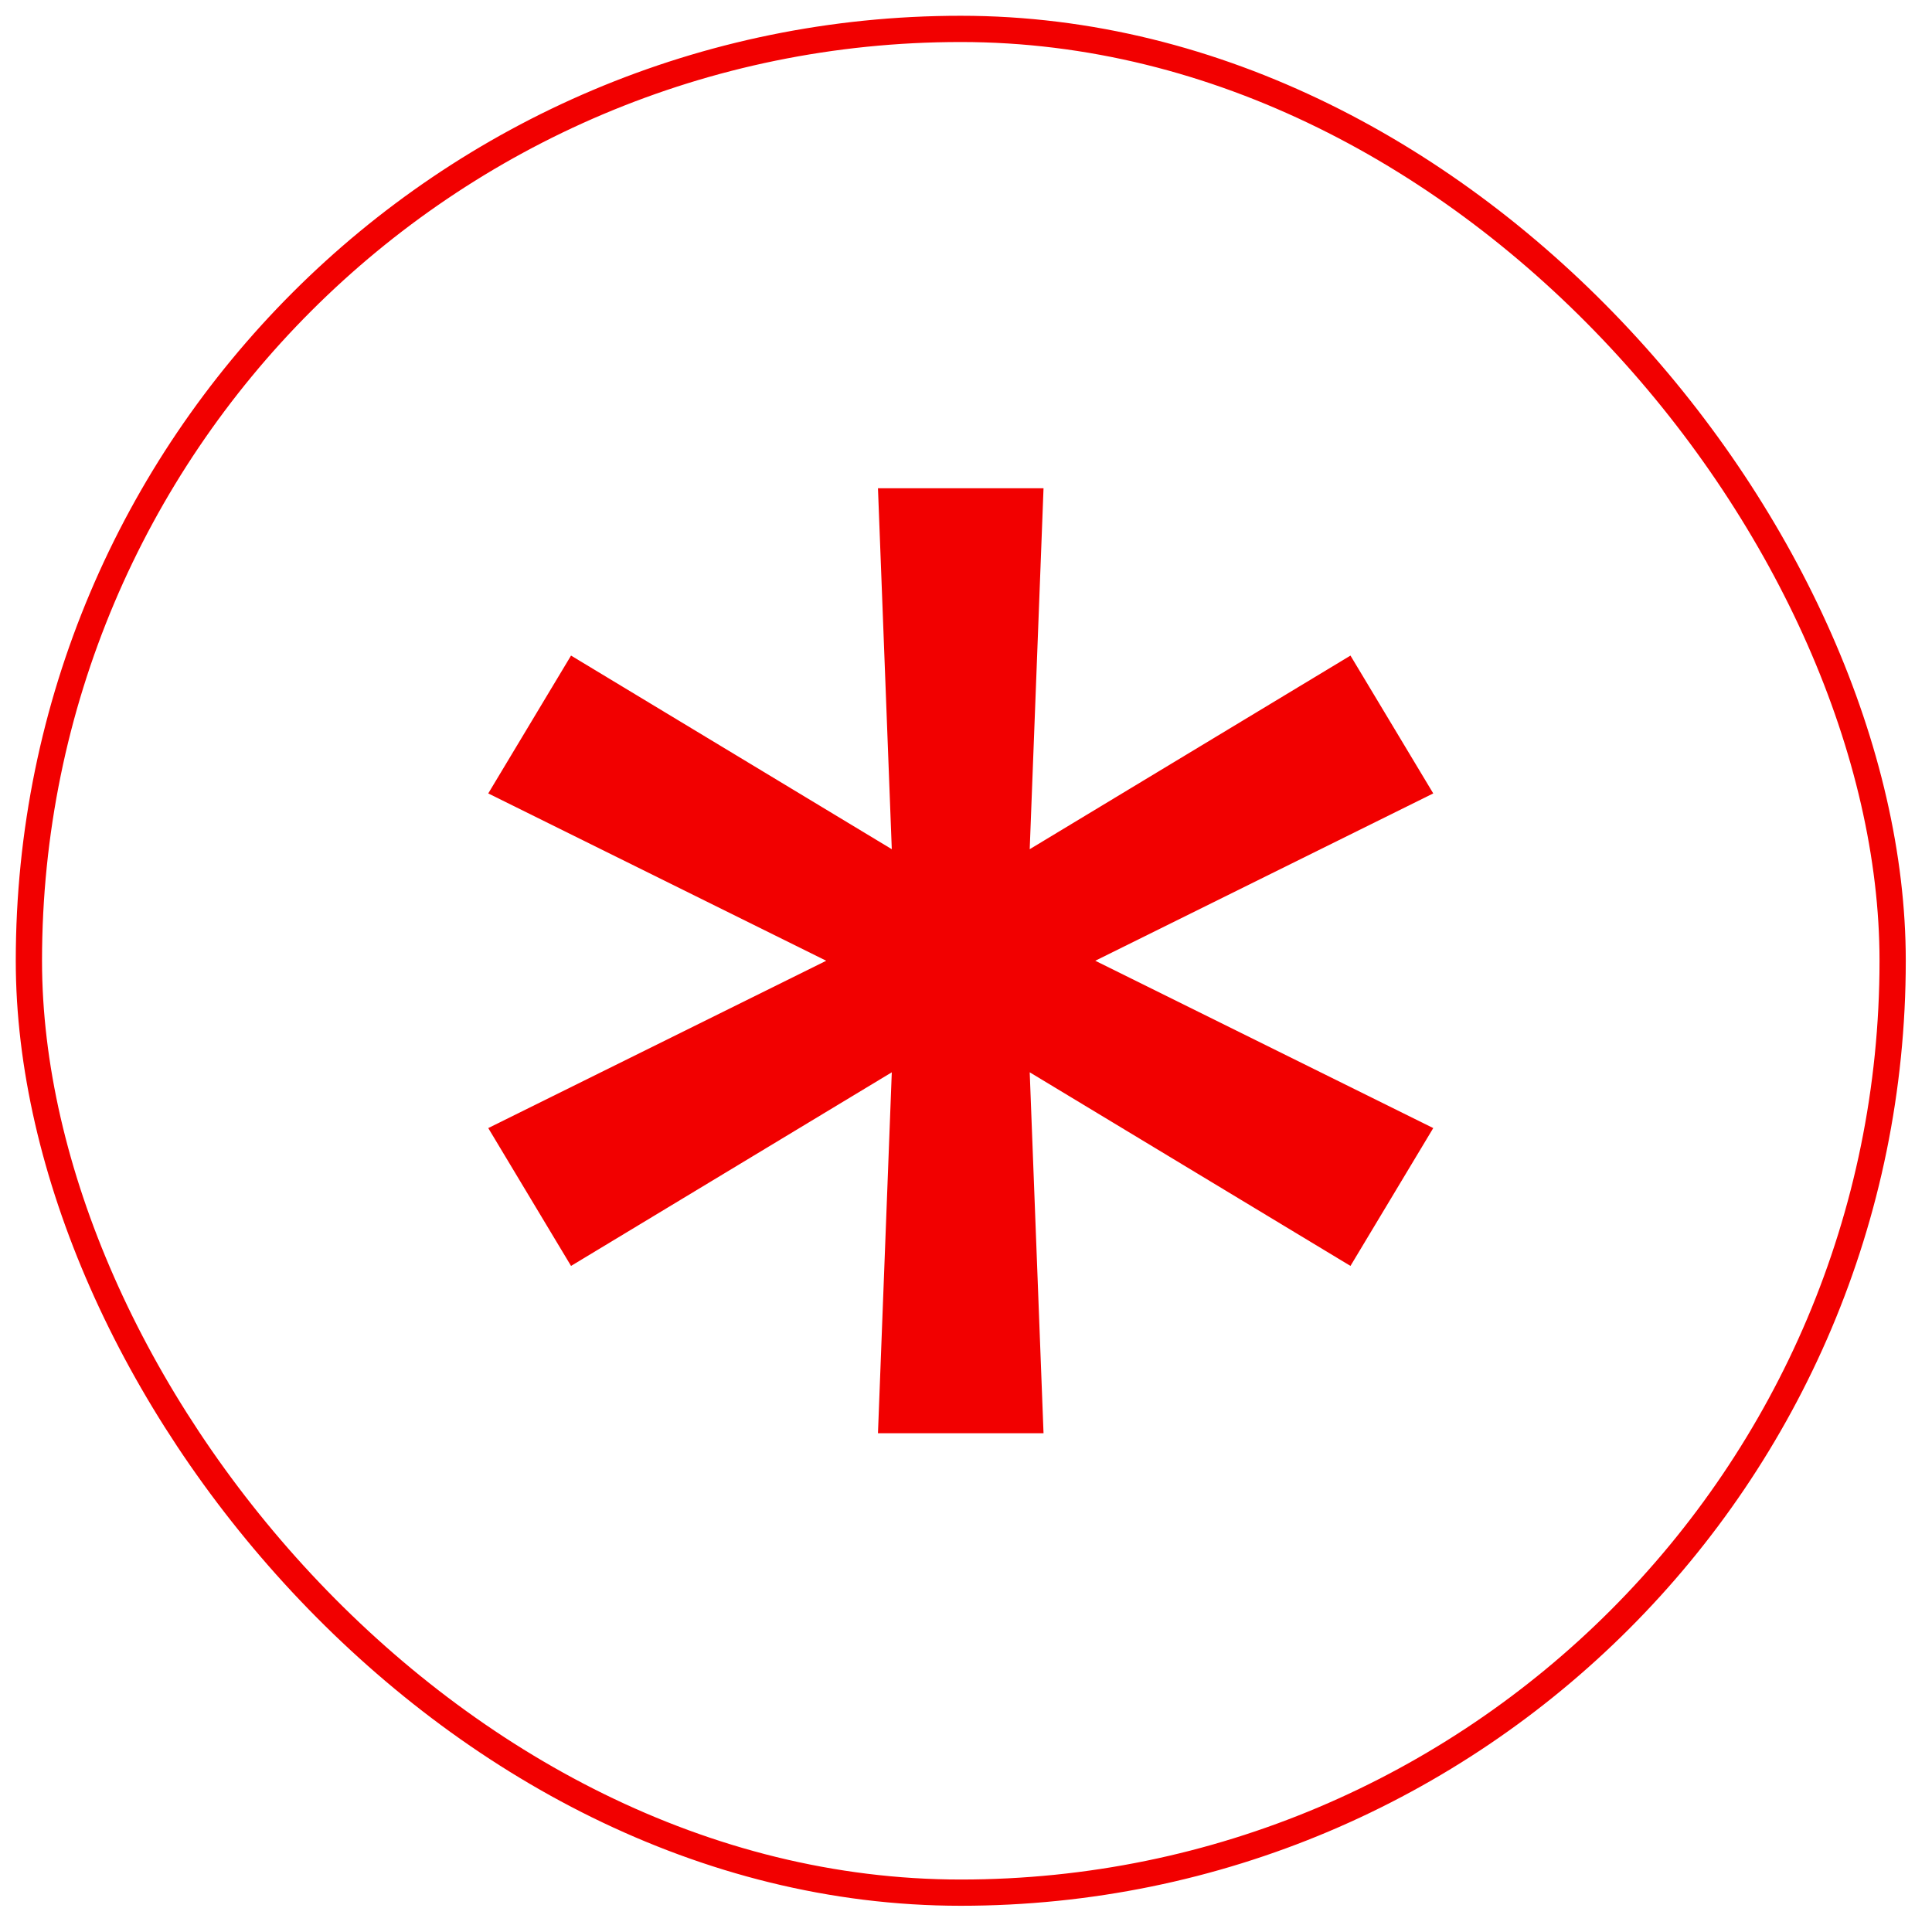<?xml version="1.0" encoding="UTF-8"?> <svg xmlns="http://www.w3.org/2000/svg" width="46" height="46" viewBox="0 0 46 46" fill="none"><rect x="0.688" y="0.688" width="44.375" height="44.375" rx="22.188" stroke="#F20000" stroke-width="0.625"></rect><path d="M20.904 34.125L21.233 25.531L13.596 30.141L11.625 26.859L19.672 22.875L11.625 18.891L13.596 15.609L21.233 20.219L20.904 11.625H24.846L24.517 20.219L32.154 15.609L34.125 18.891L26.078 22.875L34.125 26.859L32.154 30.141L24.517 25.531L24.846 34.125H20.904Z" fill="#F20000"></path></svg> 
